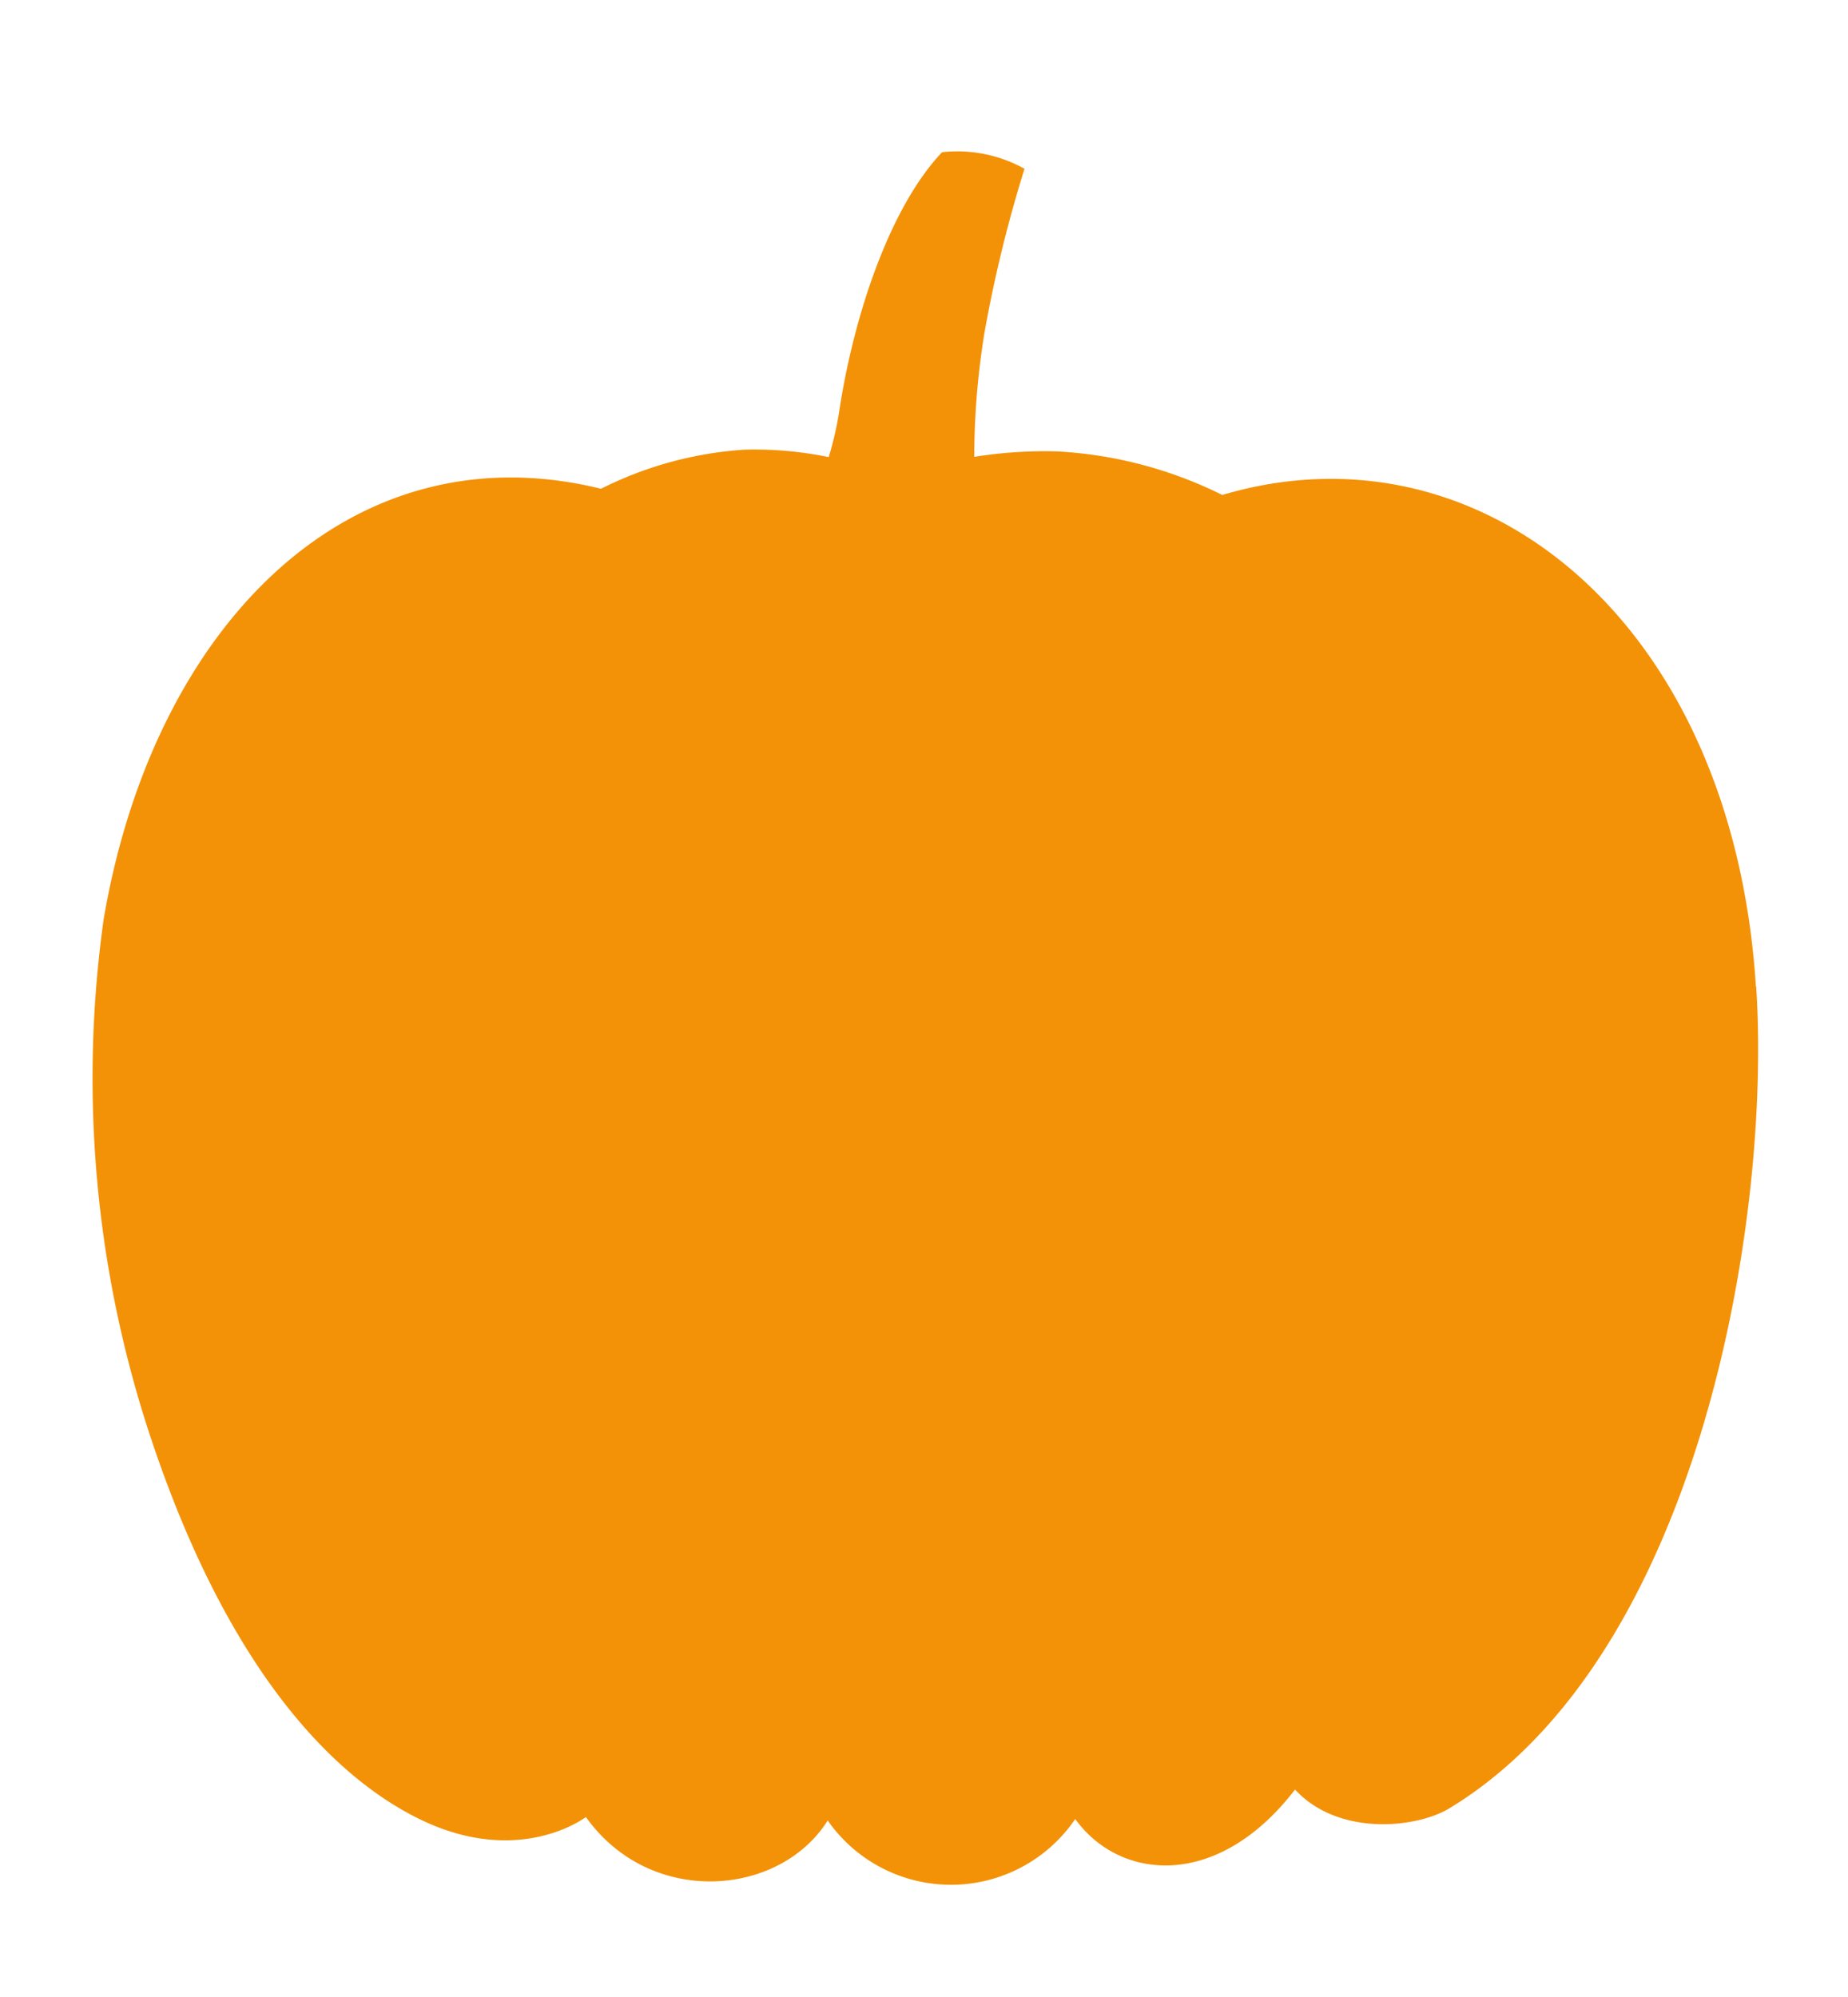 <svg id="Layer_1" data-name="Layer 1" xmlns="http://www.w3.org/2000/svg" viewBox="0 0 74.66 80.7"><defs><style>.cls-1{fill:#f39207;}</style></defs><path class="cls-1" d="M70.94,39.87C70,25.05,59.8,16.91,49.38,20a17,17,0,0,0-6.67-1.76,18,18,0,0,0-3.35.22,31.57,31.57,0,0,1,.41-5,54,54,0,0,1,1.62-6.64,5.59,5.59,0,0,0-3.33-.67C36,8.32,34.53,12.59,33.92,16.52a13.43,13.43,0,0,1-.44,1.95,14.85,14.85,0,0,0-3.41-.3,15.06,15.06,0,0,0-5.79,1.58C14.18,17.26,6.22,25.23,4.19,37.13A46.1,46.1,0,0,0,6,57.82C9,67,13.12,71.55,16.78,73.42c4.14,2.12,6.89,0,6.89,0,2.61,3.66,7.83,3.23,9.77.14a6.07,6.07,0,0,0,10-.06c1.78,2.48,5.74,2.9,8.88-1.19,1.76,1.91,4.93,1.56,6.25.75,10.1-6.14,13-23.76,12.38-33.21"/></svg>